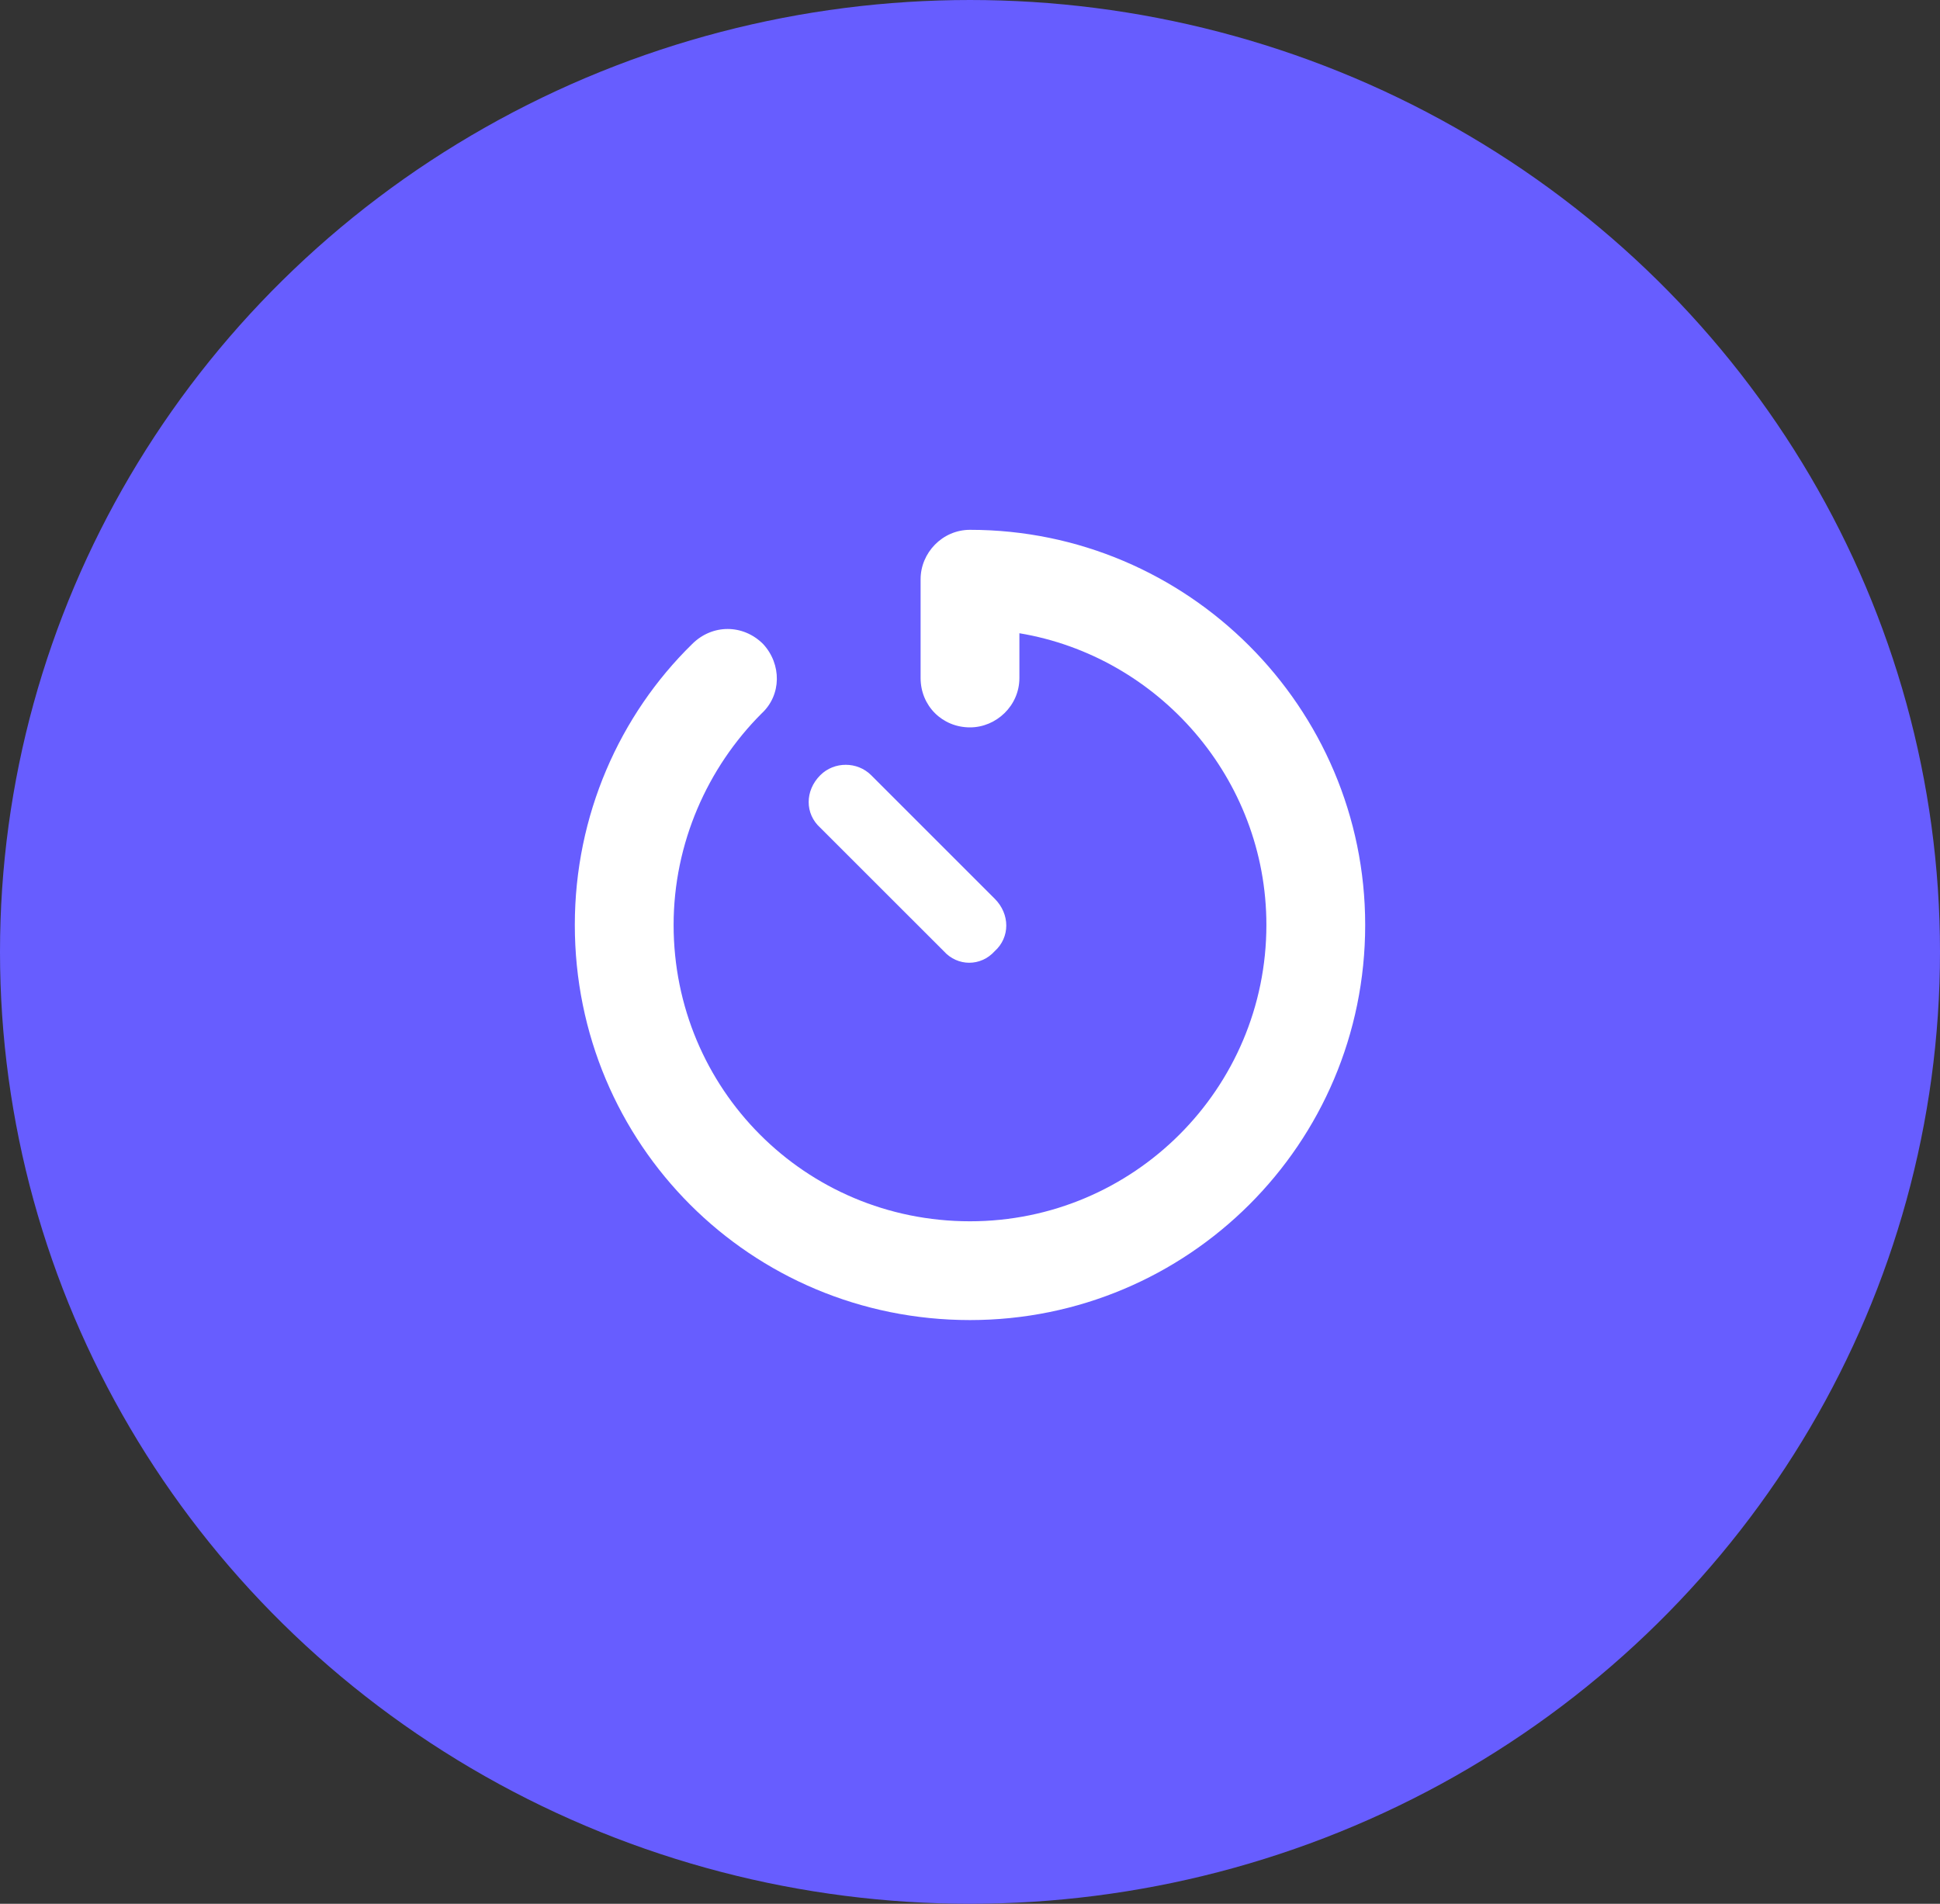 <?xml version="1.0" encoding="UTF-8"?>
<svg xmlns="http://www.w3.org/2000/svg" width="54" height="53" viewBox="0 0 54 53" fill="none">
  <rect x="0" y="0" width="54" height="53" fill="#333333" stroke="none"/>
  <ellipse cx="27" cy="26.5" rx="27" ry="26.5" fill="#675DFF"></ellipse>
  <path d="M38 25.75C38 31.852 33.059 36.75 27 36.75C20.898 36.75 16 31.852 16 25.75C16 22.699 17.246 19.906 19.266 17.93C19.824 17.371 20.684 17.371 21.242 17.93C21.758 18.488 21.758 19.348 21.199 19.863C19.695 21.367 18.75 23.473 18.75 25.75C18.75 30.305 22.402 34 27 34C31.555 34 35.25 30.305 35.25 25.75C35.25 21.668 32.242 18.273 28.375 17.629V18.875C28.375 19.648 27.73 20.25 27 20.25C26.227 20.25 25.625 19.648 25.625 18.875V16.125C25.625 15.395 26.227 14.75 27 14.75C33.059 14.75 38 19.691 38 25.75ZM27.688 25.02C28.117 25.449 28.117 26.094 27.688 26.48C27.301 26.91 26.656 26.91 26.27 26.48L22.832 23.043C22.402 22.656 22.402 22.012 22.832 21.582C23.219 21.195 23.863 21.195 24.25 21.582L27.688 25.02Z" fill="white"></path>
</svg>
